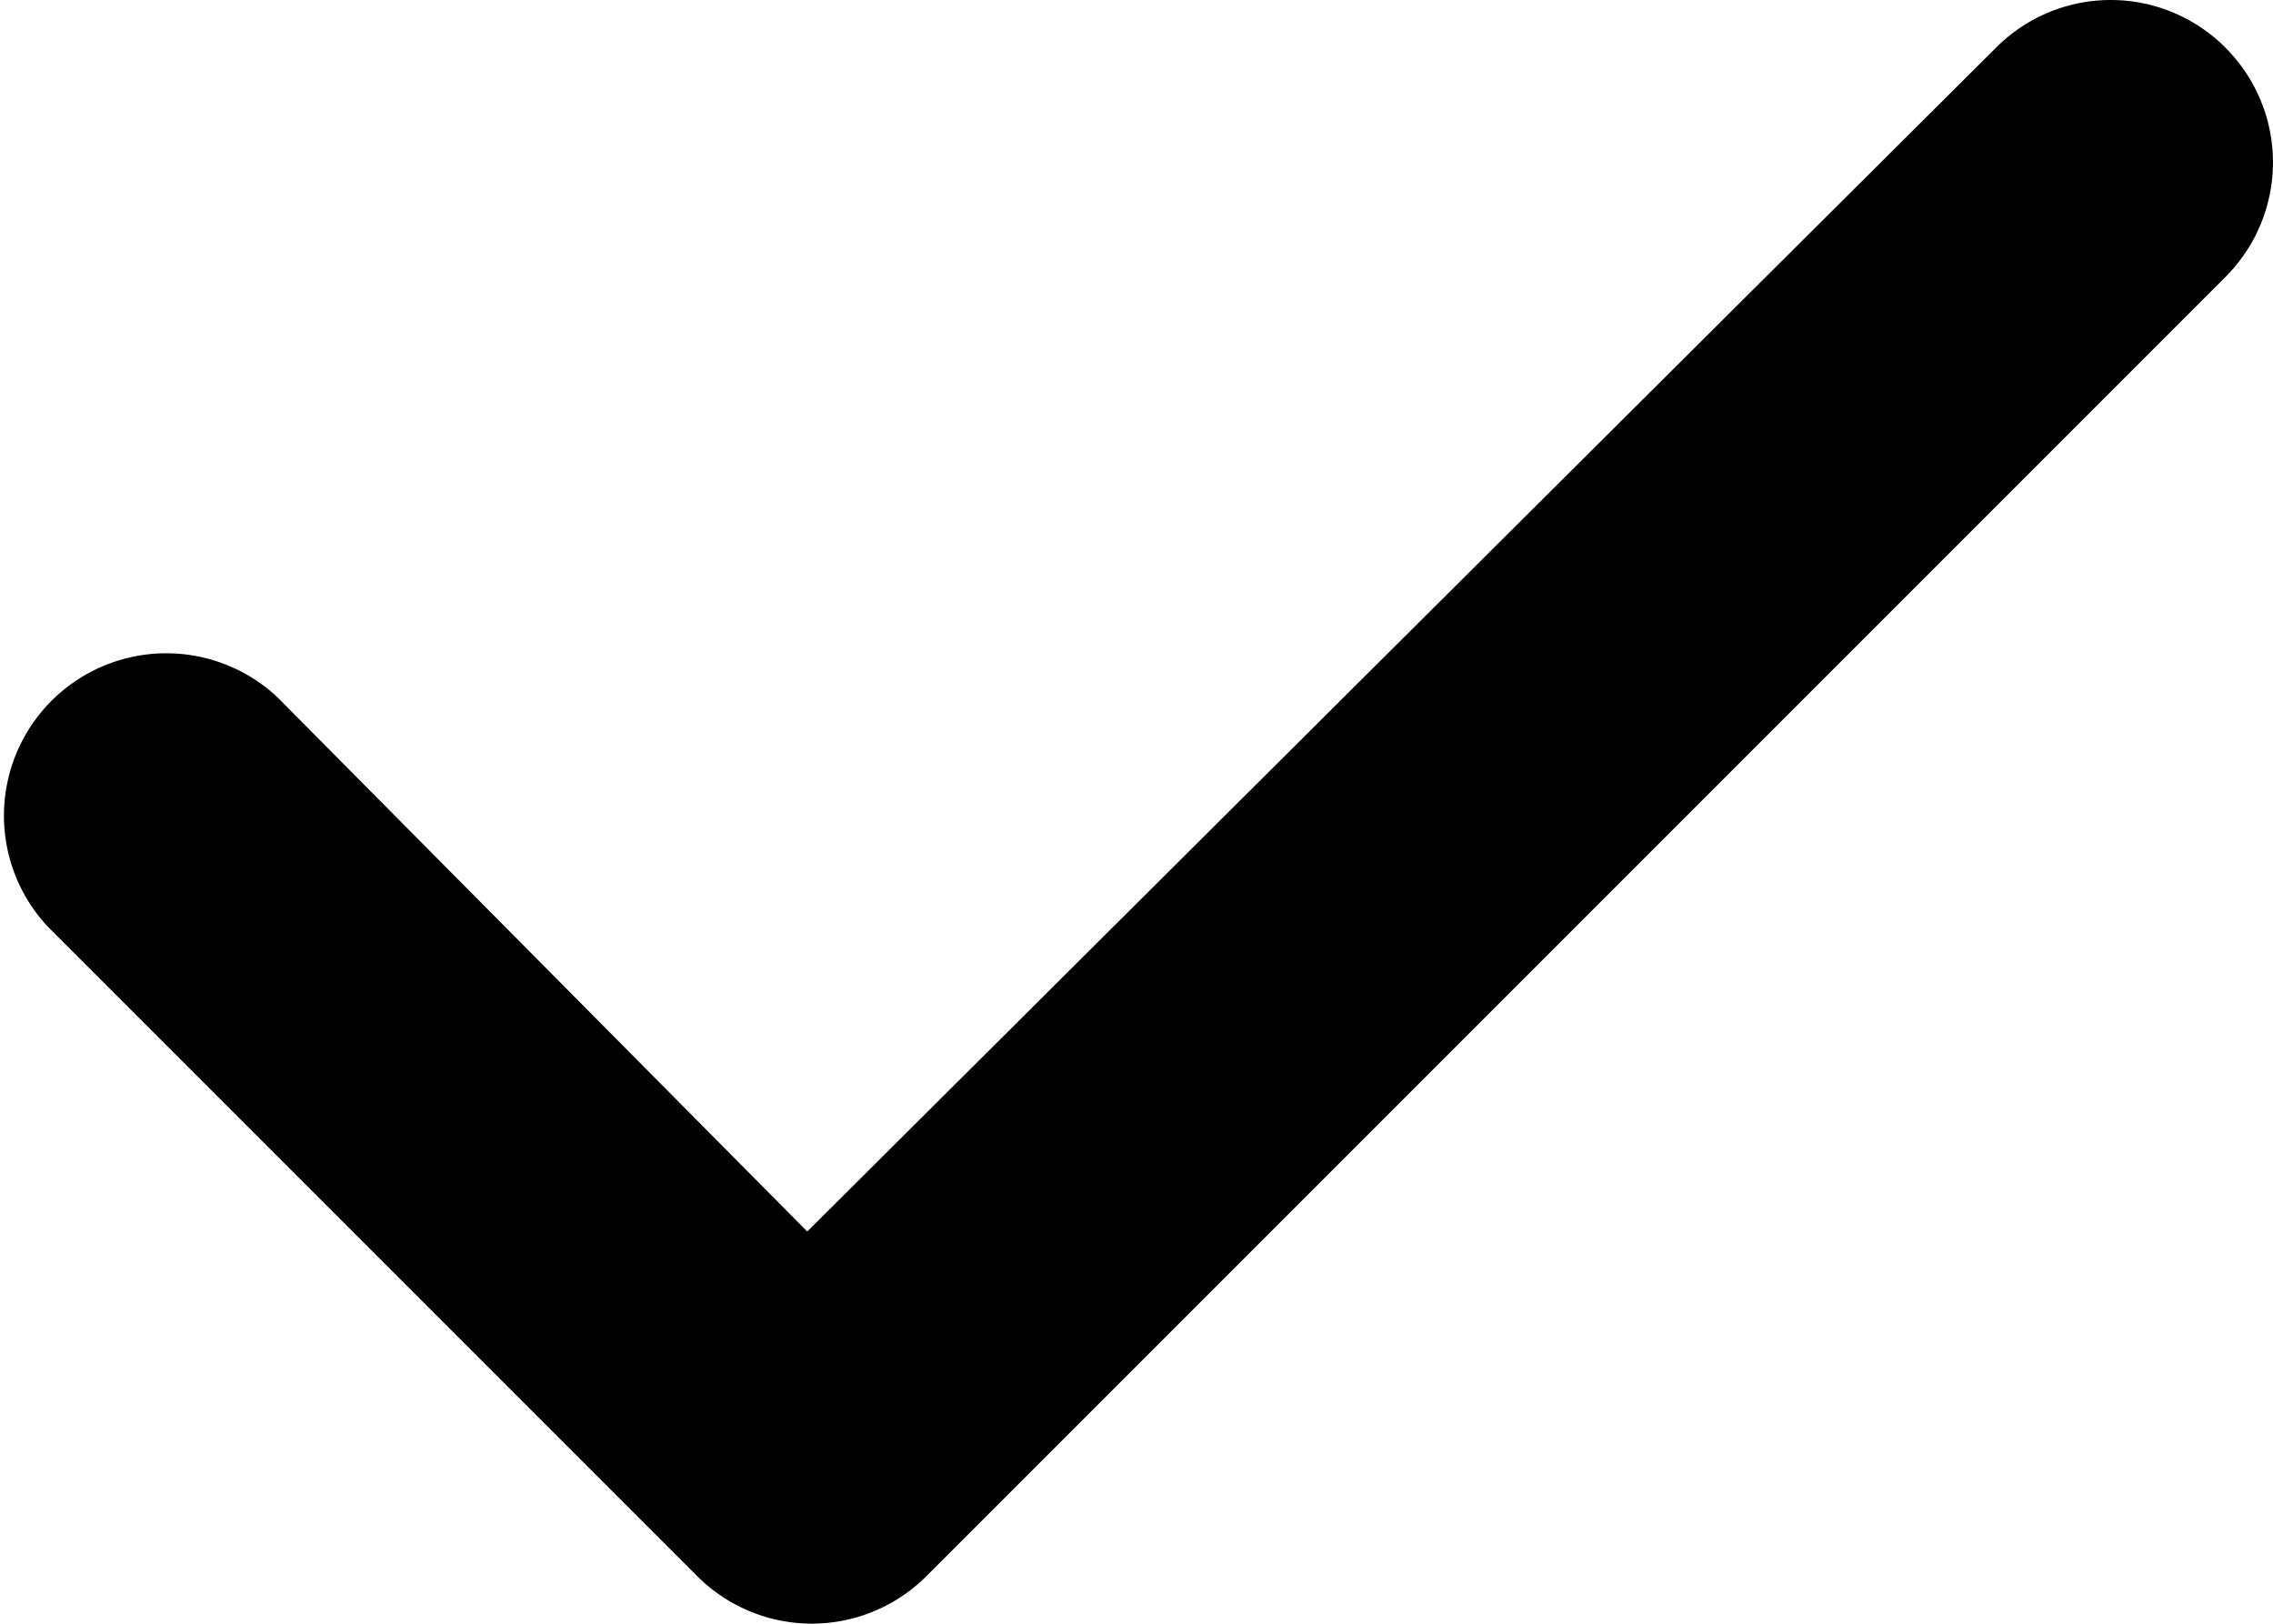 <svg xmlns="http://www.w3.org/2000/svg" viewBox="0 0 447.98 319.97"><g id="Layer_2" data-name="Layer 2"><g id="Layer_1-2" data-name="Layer 1"><path d="M438.6,9.39a31.93,31.93,0,0,1,0,45.2l-256,256a31.93,31.93,0,0,1-45.2,0l-128-128a32,32,0,0,1,45.26-45.2L159.1,242.69,393.4,9.39a31.89,31.89,0,0,1,45.2,0Z"/></g></g></svg>